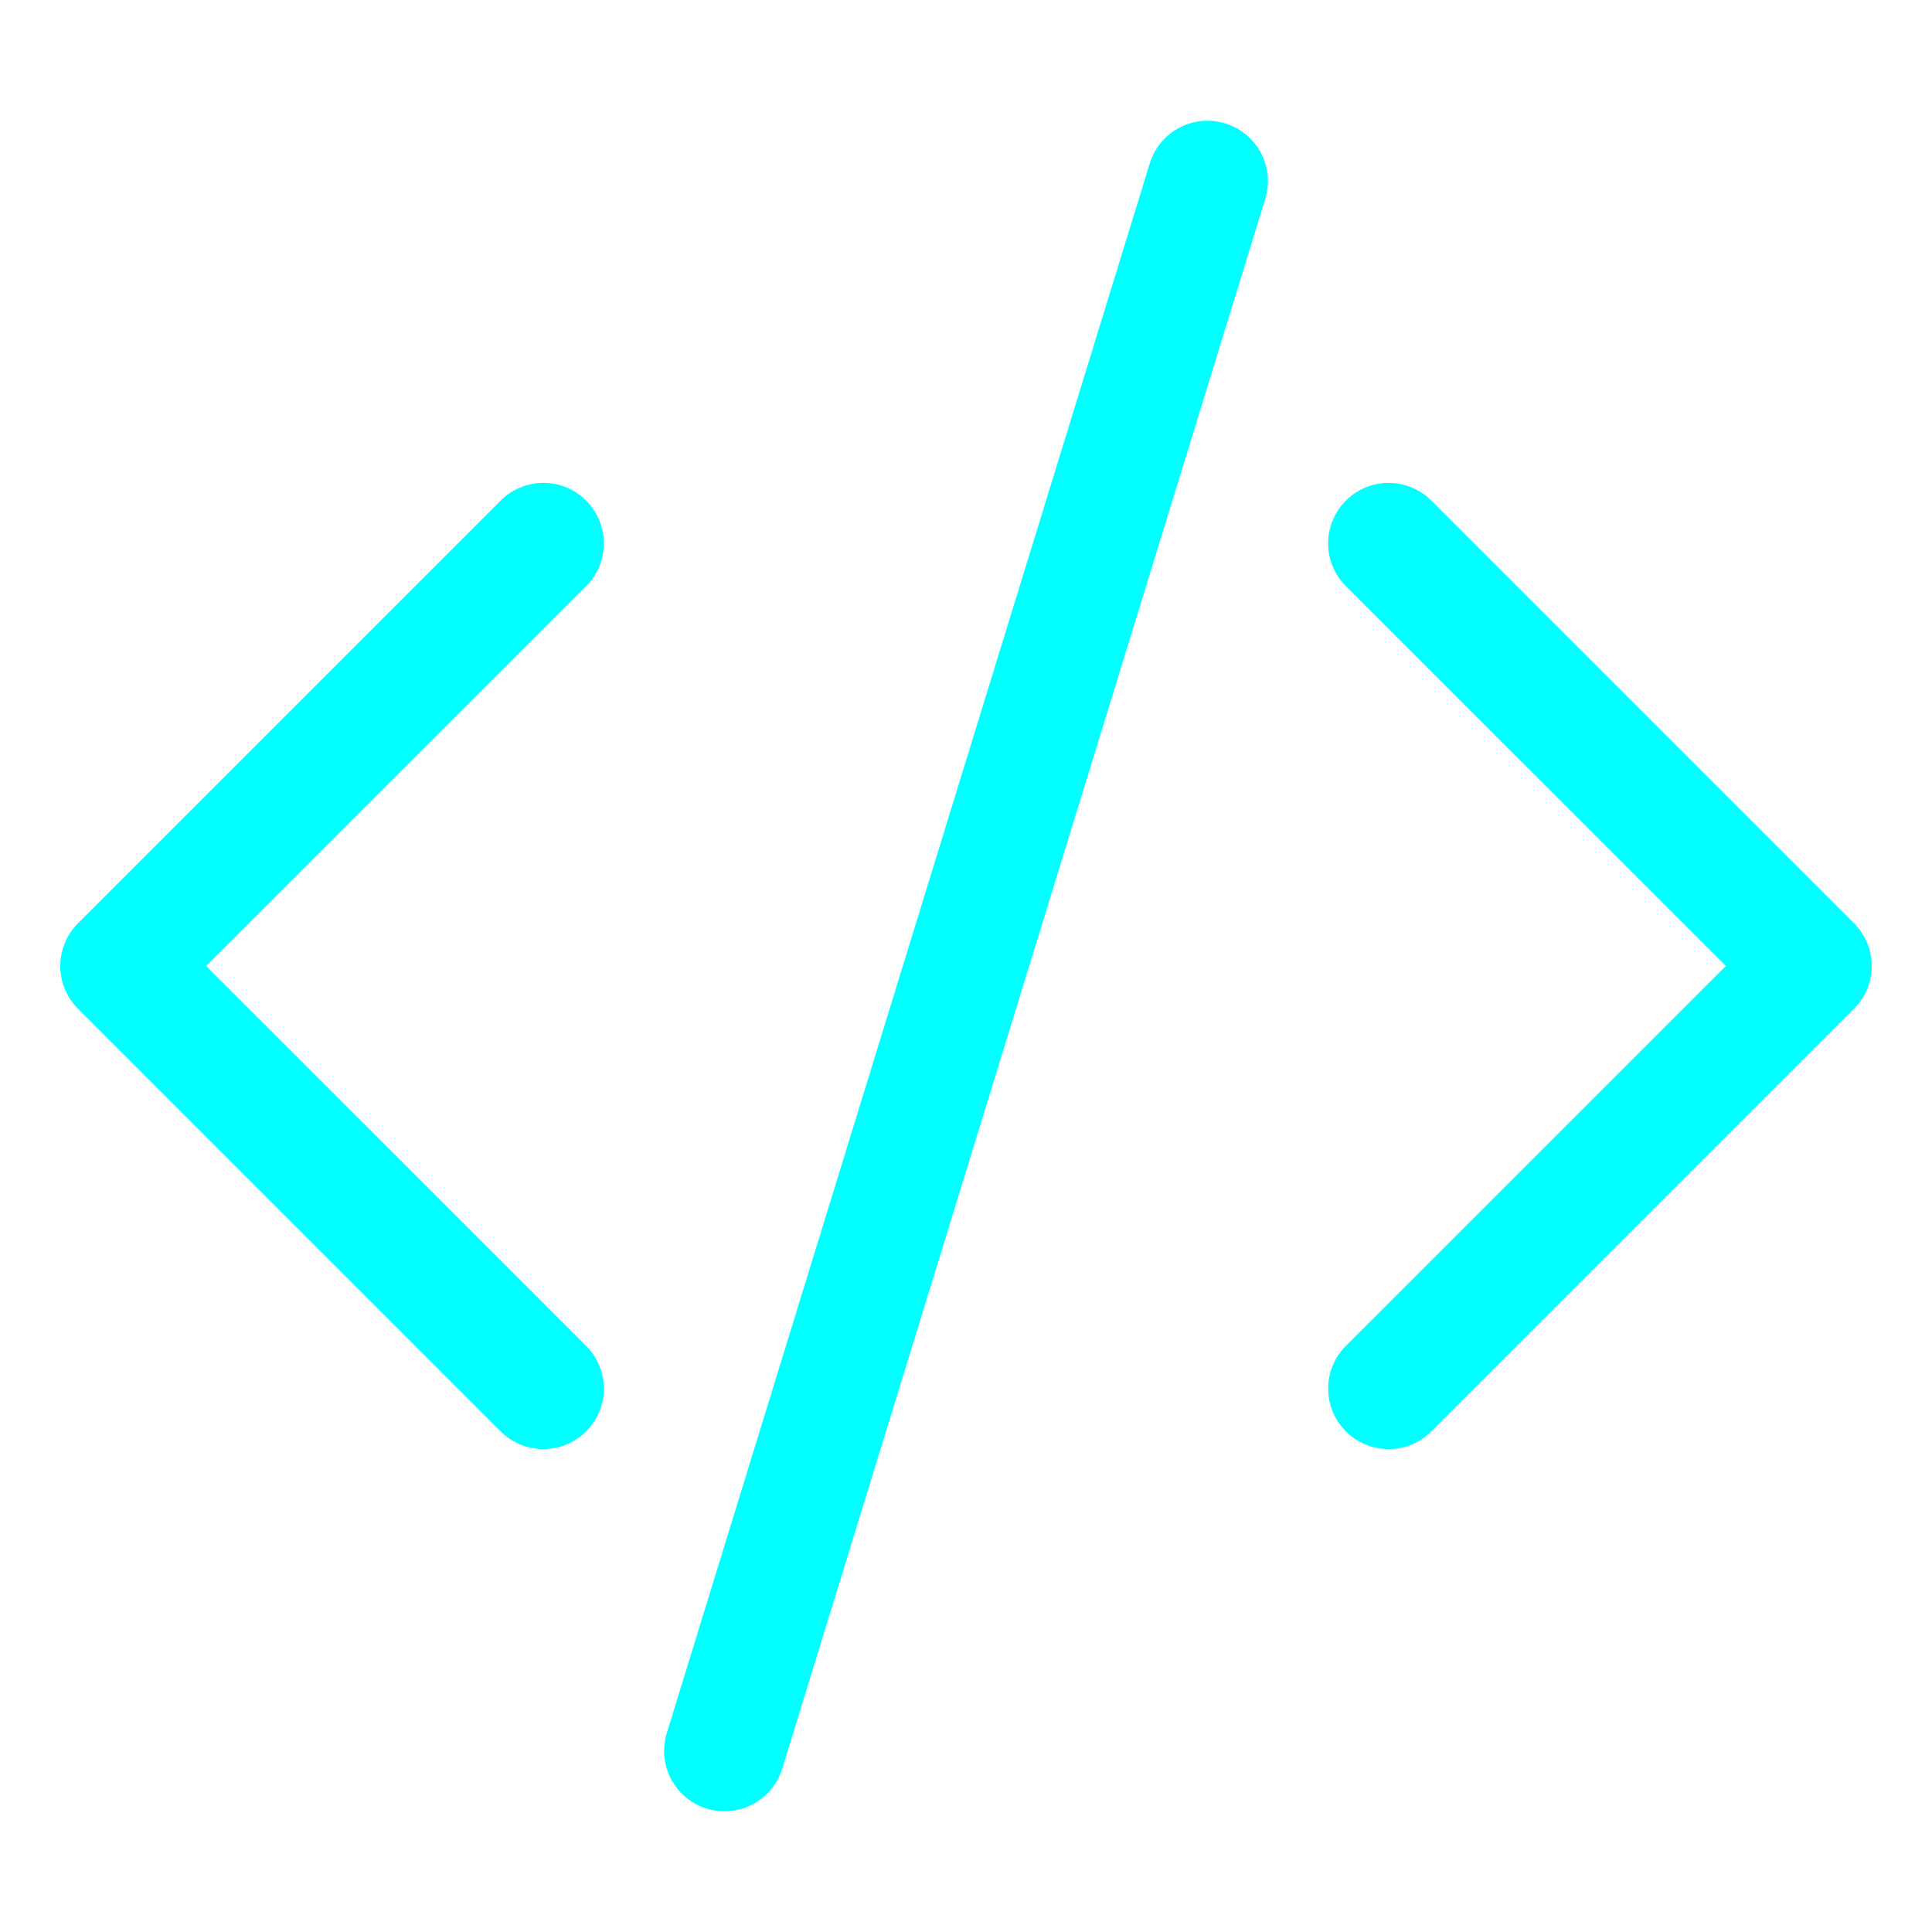 <svg xmlns="http://www.w3.org/2000/svg" width="16" height="16" fill="#0FF" class="bi bi-code-slash"><path d="M10.478 1.647a.5.5 0 10-.956-.294l-4 13a.5.5 0 00.956.294zM4.854 4.146a.5.5 0 010 .708L1.707 8l3.147 3.146a.5.5 0 01-.708.708l-3.5-3.5a.5.5 0 010-.708l3.5-3.5a.5.5 0 01.708 0m6.292 0a.5.5 0 000 .708L14.293 8l-3.147 3.146a.5.5 0 00.708.708l3.5-3.5a.5.5 0 000-.708l-3.5-3.5a.5.5 0 00-.708 0"/></svg>
